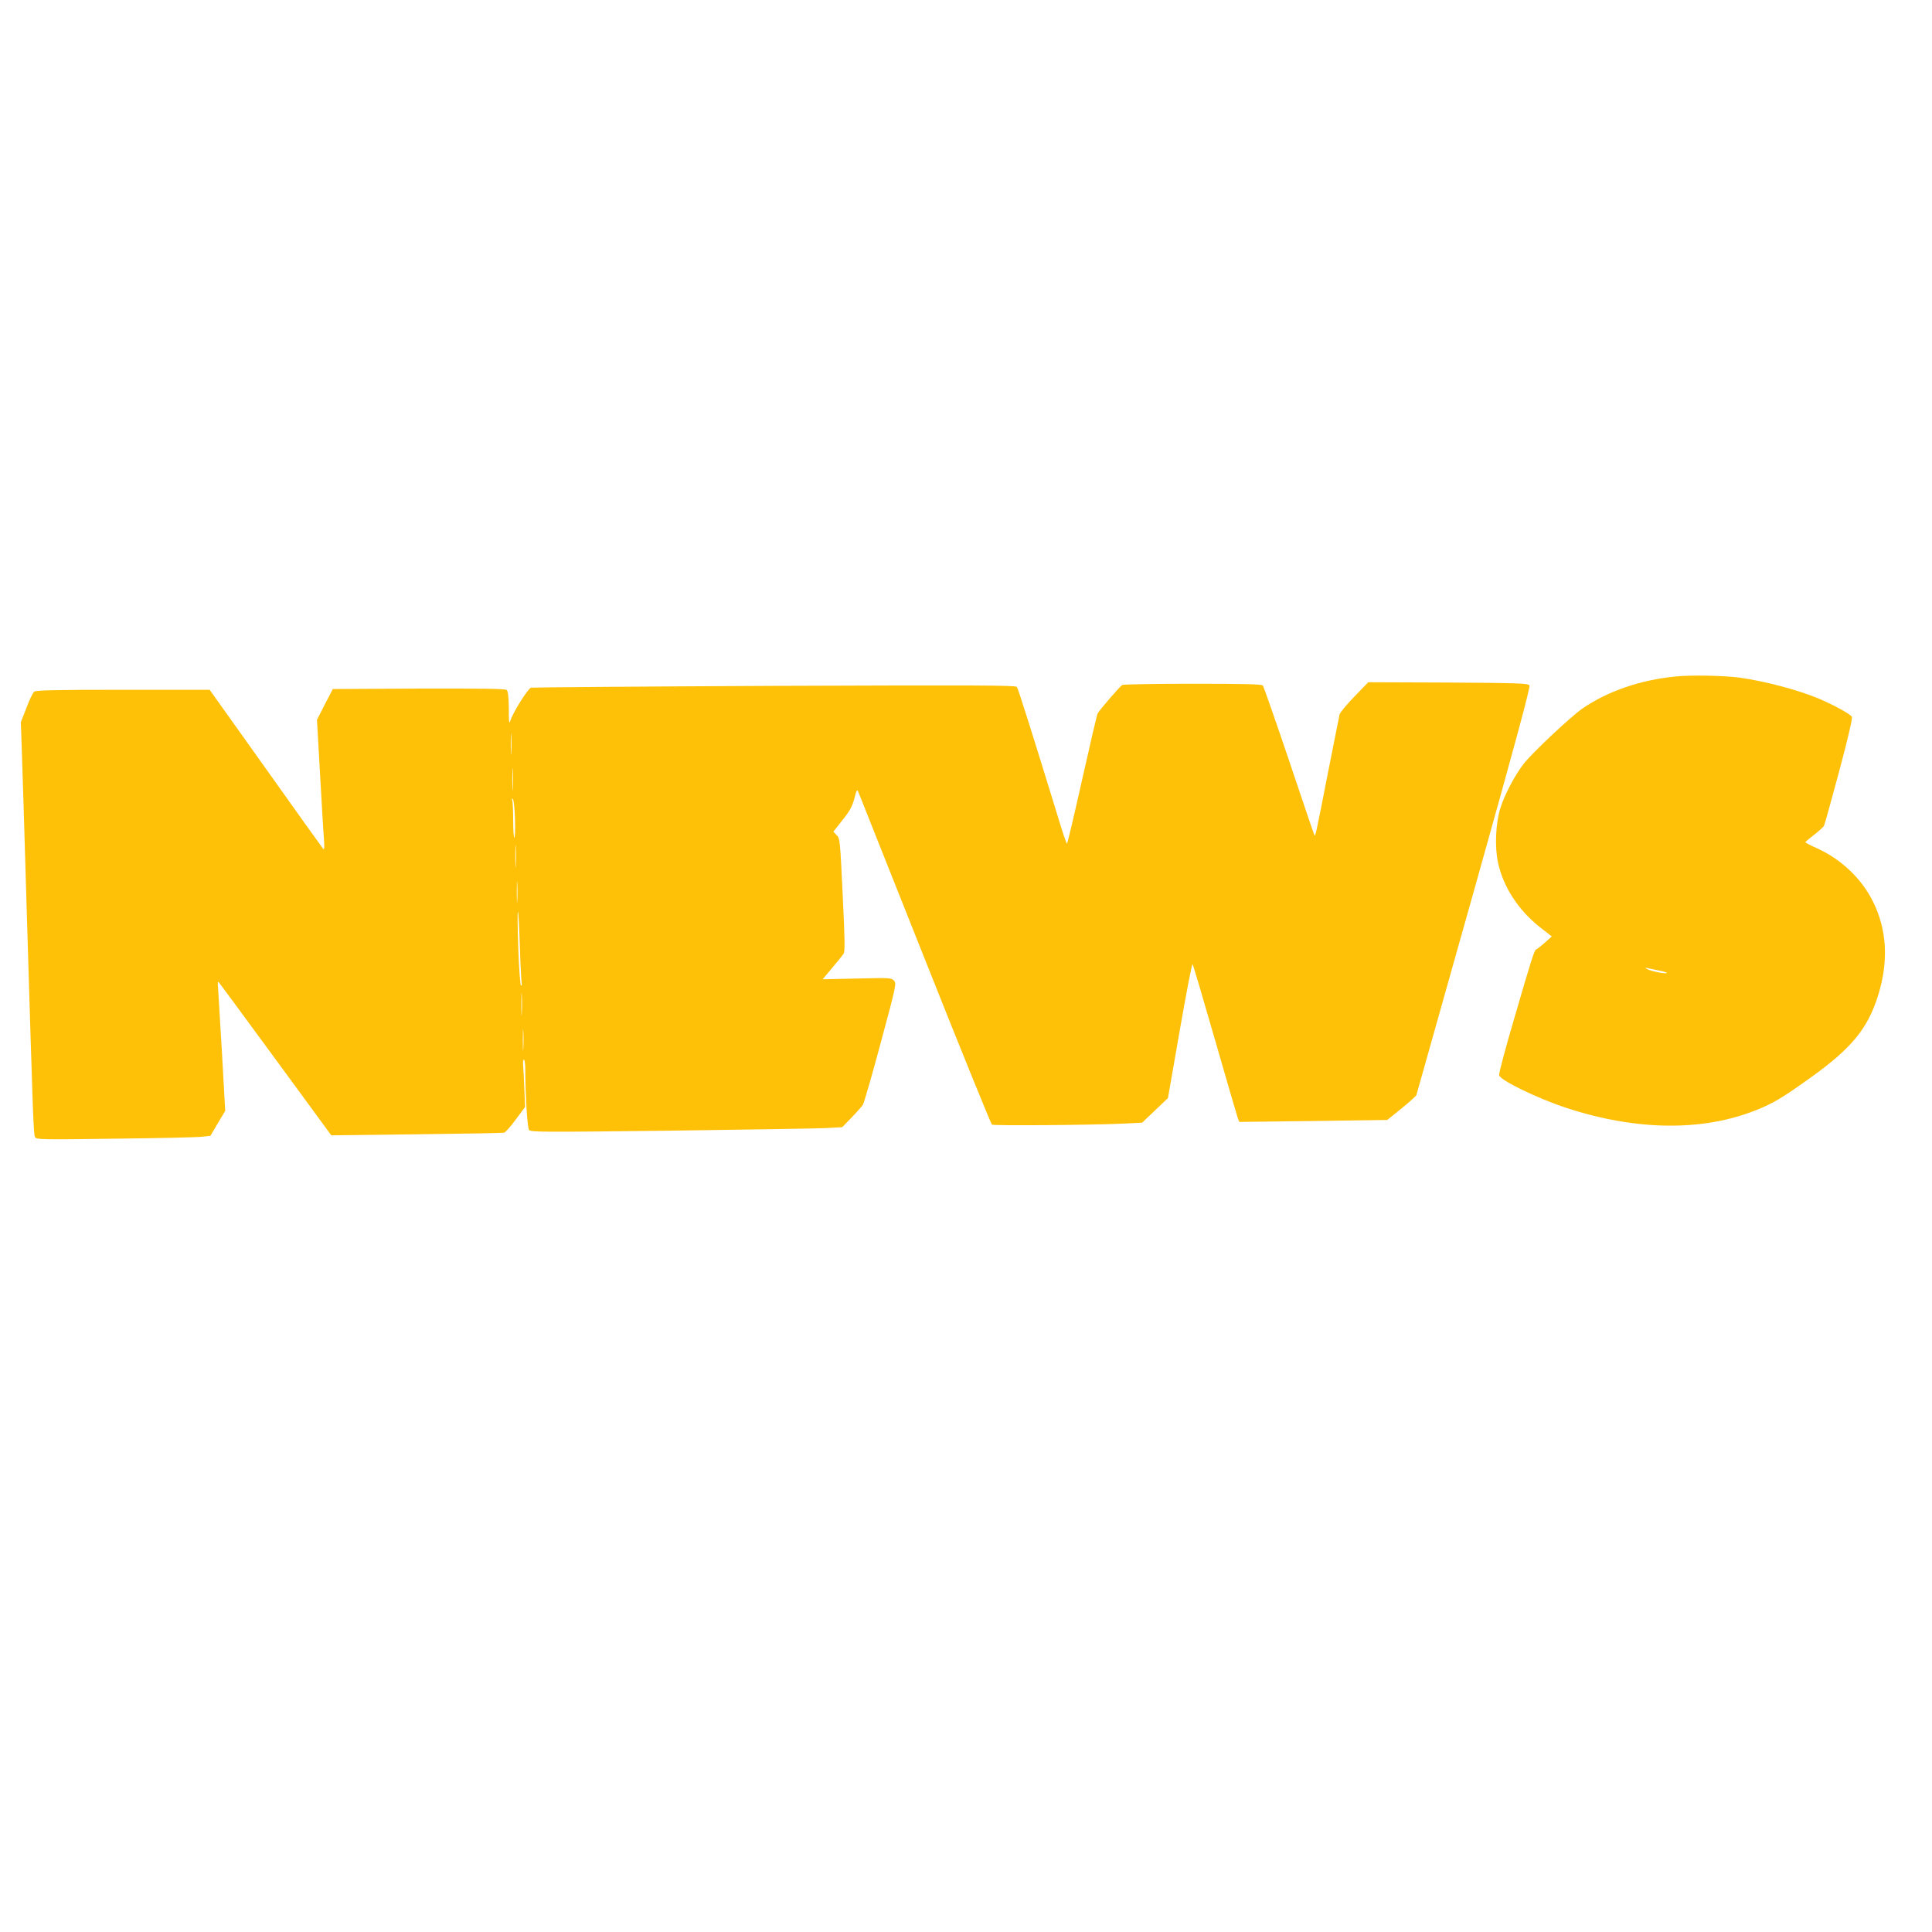 <?xml version="1.0" standalone="no"?>
<!DOCTYPE svg PUBLIC "-//W3C//DTD SVG 20010904//EN"
 "http://www.w3.org/TR/2001/REC-SVG-20010904/DTD/svg10.dtd">
<svg version="1.0" xmlns="http://www.w3.org/2000/svg"
 width="1280pt" height="1280pt" viewBox="0 0 1280 1280"
 preserveAspectRatio="xMidYMid meet">
<g transform="translate(0,1280) scale(0.1,-0.1)"
fill="#ffc107" stroke="none">
<path d="M11100 8318 c-232 -23 -445 -96 -613 -210 -79 -54 -335 -295 -392
-368 -60 -78 -128 -207 -155 -295 -31 -100 -38 -258 -15 -361 35 -162 136
-316 280 -429 l76 -59 -48 -43 c-26 -23 -51 -42 -55 -43 -11 0 -33 -68 -143
-448 -59 -199 -105 -372 -103 -385 4 -33 252 -153 445 -217 464 -152 904 -157
1260 -14 113 45 175 83 362 217 268 192 375 322 444 542 70 225 59 434 -33
620 -75 152 -210 282 -372 355 -43 19 -77 37 -77 40 0 3 26 25 59 50 32 25 62
52 65 60 4 8 49 170 100 360 60 225 89 351 84 361 -9 18 -125 81 -225 123
-133 55 -351 113 -515 136 -100 14 -327 19 -429 8z m-105 -1949 c33 -6 54 -14
48 -16 -17 -6 -114 15 -133 28 -12 8 -11 9 5 5 11 -2 47 -10 80 -17z"/>
<path d="M8973 8185 c-51 -53 -95 -106 -98 -118 -3 -12 -36 -182 -75 -377 -85
-435 -86 -439 -93 -420 -4 8 -79 231 -168 495 -89 264 -167 486 -172 493 -7 9
-112 12 -466 12 -251 0 -461 -4 -466 -8 -18 -12 -153 -169 -163 -189 -5 -10
-51 -208 -103 -440 -52 -233 -97 -423 -100 -423 -3 0 -24 60 -46 133 -192 625
-277 894 -286 906 -10 11 -260 12 -1607 7 -877 -4 -1603 -10 -1612 -12 -20 -6
-117 -160 -135 -214 -10 -31 -12 -23 -12 76 -1 81 -5 115 -15 123 -9 8 -170
10 -582 9 l-569 -3 -53 -102 -52 -102 20 -353 c11 -194 22 -389 26 -433 4 -52
3 -76 -4 -70 -5 6 -177 245 -381 533 l-372 522 -573 0 c-442 0 -576 -3 -589
-12 -9 -7 -33 -56 -52 -108 l-37 -95 6 -170 c7 -212 12 -358 36 -1175 39
-1288 42 -1385 52 -1403 9 -17 35 -18 531 -11 287 3 547 9 577 13 l54 6 49 83
49 82 -21 378 c-12 207 -24 402 -26 432 -4 45 -3 52 7 39 7 -8 177 -239 378
-513 l365 -498 565 7 c311 4 572 8 580 11 9 2 44 41 77 87 l62 83 -5 119 c-3
66 -6 137 -8 158 -2 20 0 37 5 37 5 0 9 -30 9 -67 0 -163 14 -384 25 -399 10
-15 92 -15 931 -5 505 7 970 14 1031 17 l113 6 61 63 c34 35 67 73 75 84 8 11
61 196 119 412 102 378 105 393 88 412 -17 19 -28 19 -245 14 l-228 -5 63 75
c34 41 68 82 75 93 11 15 10 83 -5 392 -17 360 -18 374 -40 395 l-22 23 61 77
c48 60 65 91 78 142 16 61 18 64 28 41 5 -14 204 -513 441 -1109 237 -597 437
-1088 443 -1092 13 -8 665 -3 874 7 l121 6 85 81 86 82 78 447 c43 247 81 445
85 440 4 -4 70 -228 148 -499 78 -271 146 -504 151 -519 l11 -27 490 6 490 7
94 76 c52 42 96 82 99 89 2 7 174 617 382 1356 276 983 374 1347 367 1358 -9
14 -72 16 -539 19 l-529 2 -92 -95z m-5586 -372 c-2 -32 -3 -6 -3 57 0 63 1
89 3 58 2 -32 2 -84 0 -115z m10 -235 c-2 -35 -3 -9 -3 57 0 66 1 94 3 63 2
-32 2 -86 0 -120z m15 -206 c2 -67 0 -122 -4 -122 -5 0 -8 51 -8 114 0 63 -3
123 -6 133 -5 12 -4 15 4 8 6 -6 12 -63 14 -133z m5 -304 c-2 -35 -3 -9 -3 57
0 66 1 94 3 63 2 -32 2 -86 0 -120z m10 -235 c-2 -32 -3 -6 -3 57 0 63 1 89 3
58 2 -32 2 -84 0 -115z m17 -300 c4 -126 10 -236 12 -245 3 -10 1 -18 -4 -18
-5 0 -13 108 -18 245 -5 135 -6 245 -3 245 4 0 9 -102 13 -227z m13 -445 c-2
-35 -3 -9 -3 57 0 66 1 94 3 63 2 -32 2 -86 0 -120z m10 -235 c-2 -32 -3 -6
-3 57 0 63 1 89 3 58 2 -32 2 -84 0 -115z"/>
</g>
</svg>
